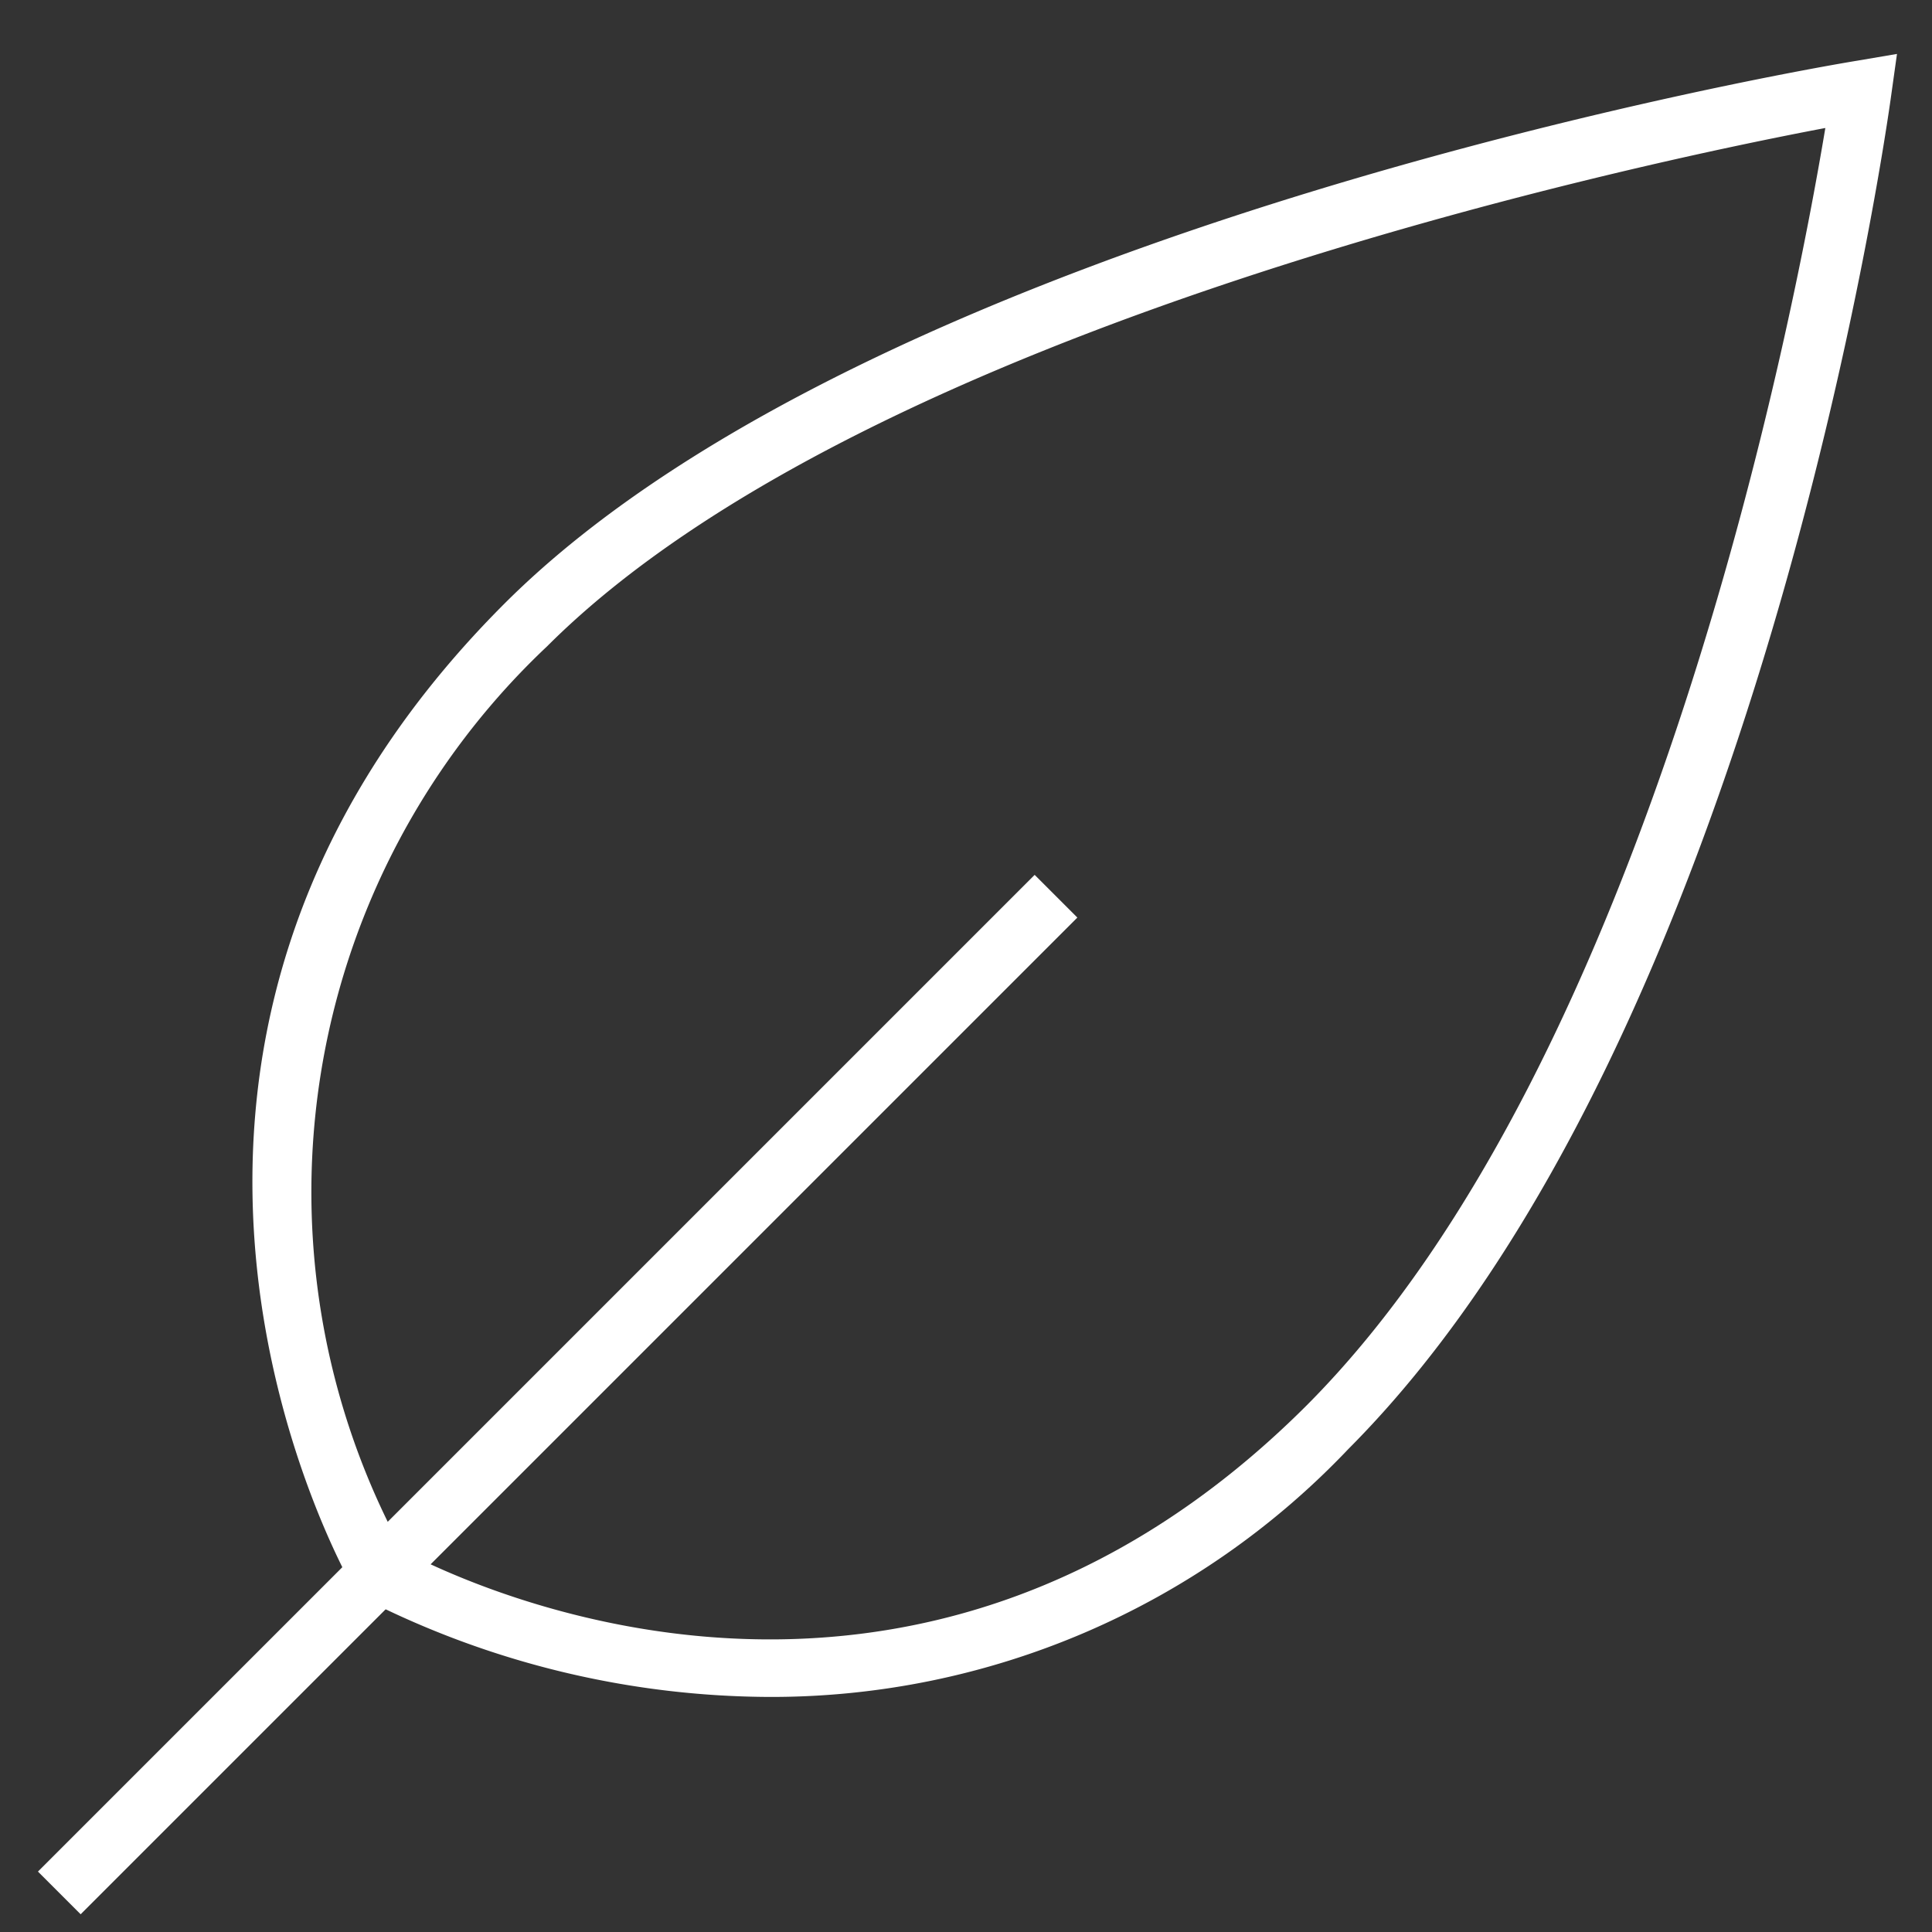 <svg id="Layer_1" data-name="Layer 1" xmlns="http://www.w3.org/2000/svg" width="48" height="48" viewBox="0 0 48 48"><rect x="0" y="0" width="48" height="48" fill="#333333" stroke="none"/><defs><style>.cls-1{fill:#fff;}</style></defs><path class="cls-1" d="M19.15,42.16a22.37,22.37,0,0,1-10.1-2.44l-.17-.1-.1-.16C8.71,39.33,1.19,26.34,12.53,15h0C21.92,5.61,45.14,1.67,46.13,1.51l1-.17-.14,1C46.86,3.3,43.68,25.79,33.5,36A19.76,19.76,0,0,1,19.15,42.16ZM10,38.52c1.58.84,12.67,6.19,22.47-3.61C41.06,26.29,44.59,7.74,45.35,3.18c-4.65.88-23.8,4.92-31.76,12.88A18.63,18.63,0,0,0,10,38.52Z"/><rect class="cls-1" x="-3.66" y="33.9" width="35.02" height="1.5" transform="translate(-20.44 19.94) rotate(-45)"/></svg>